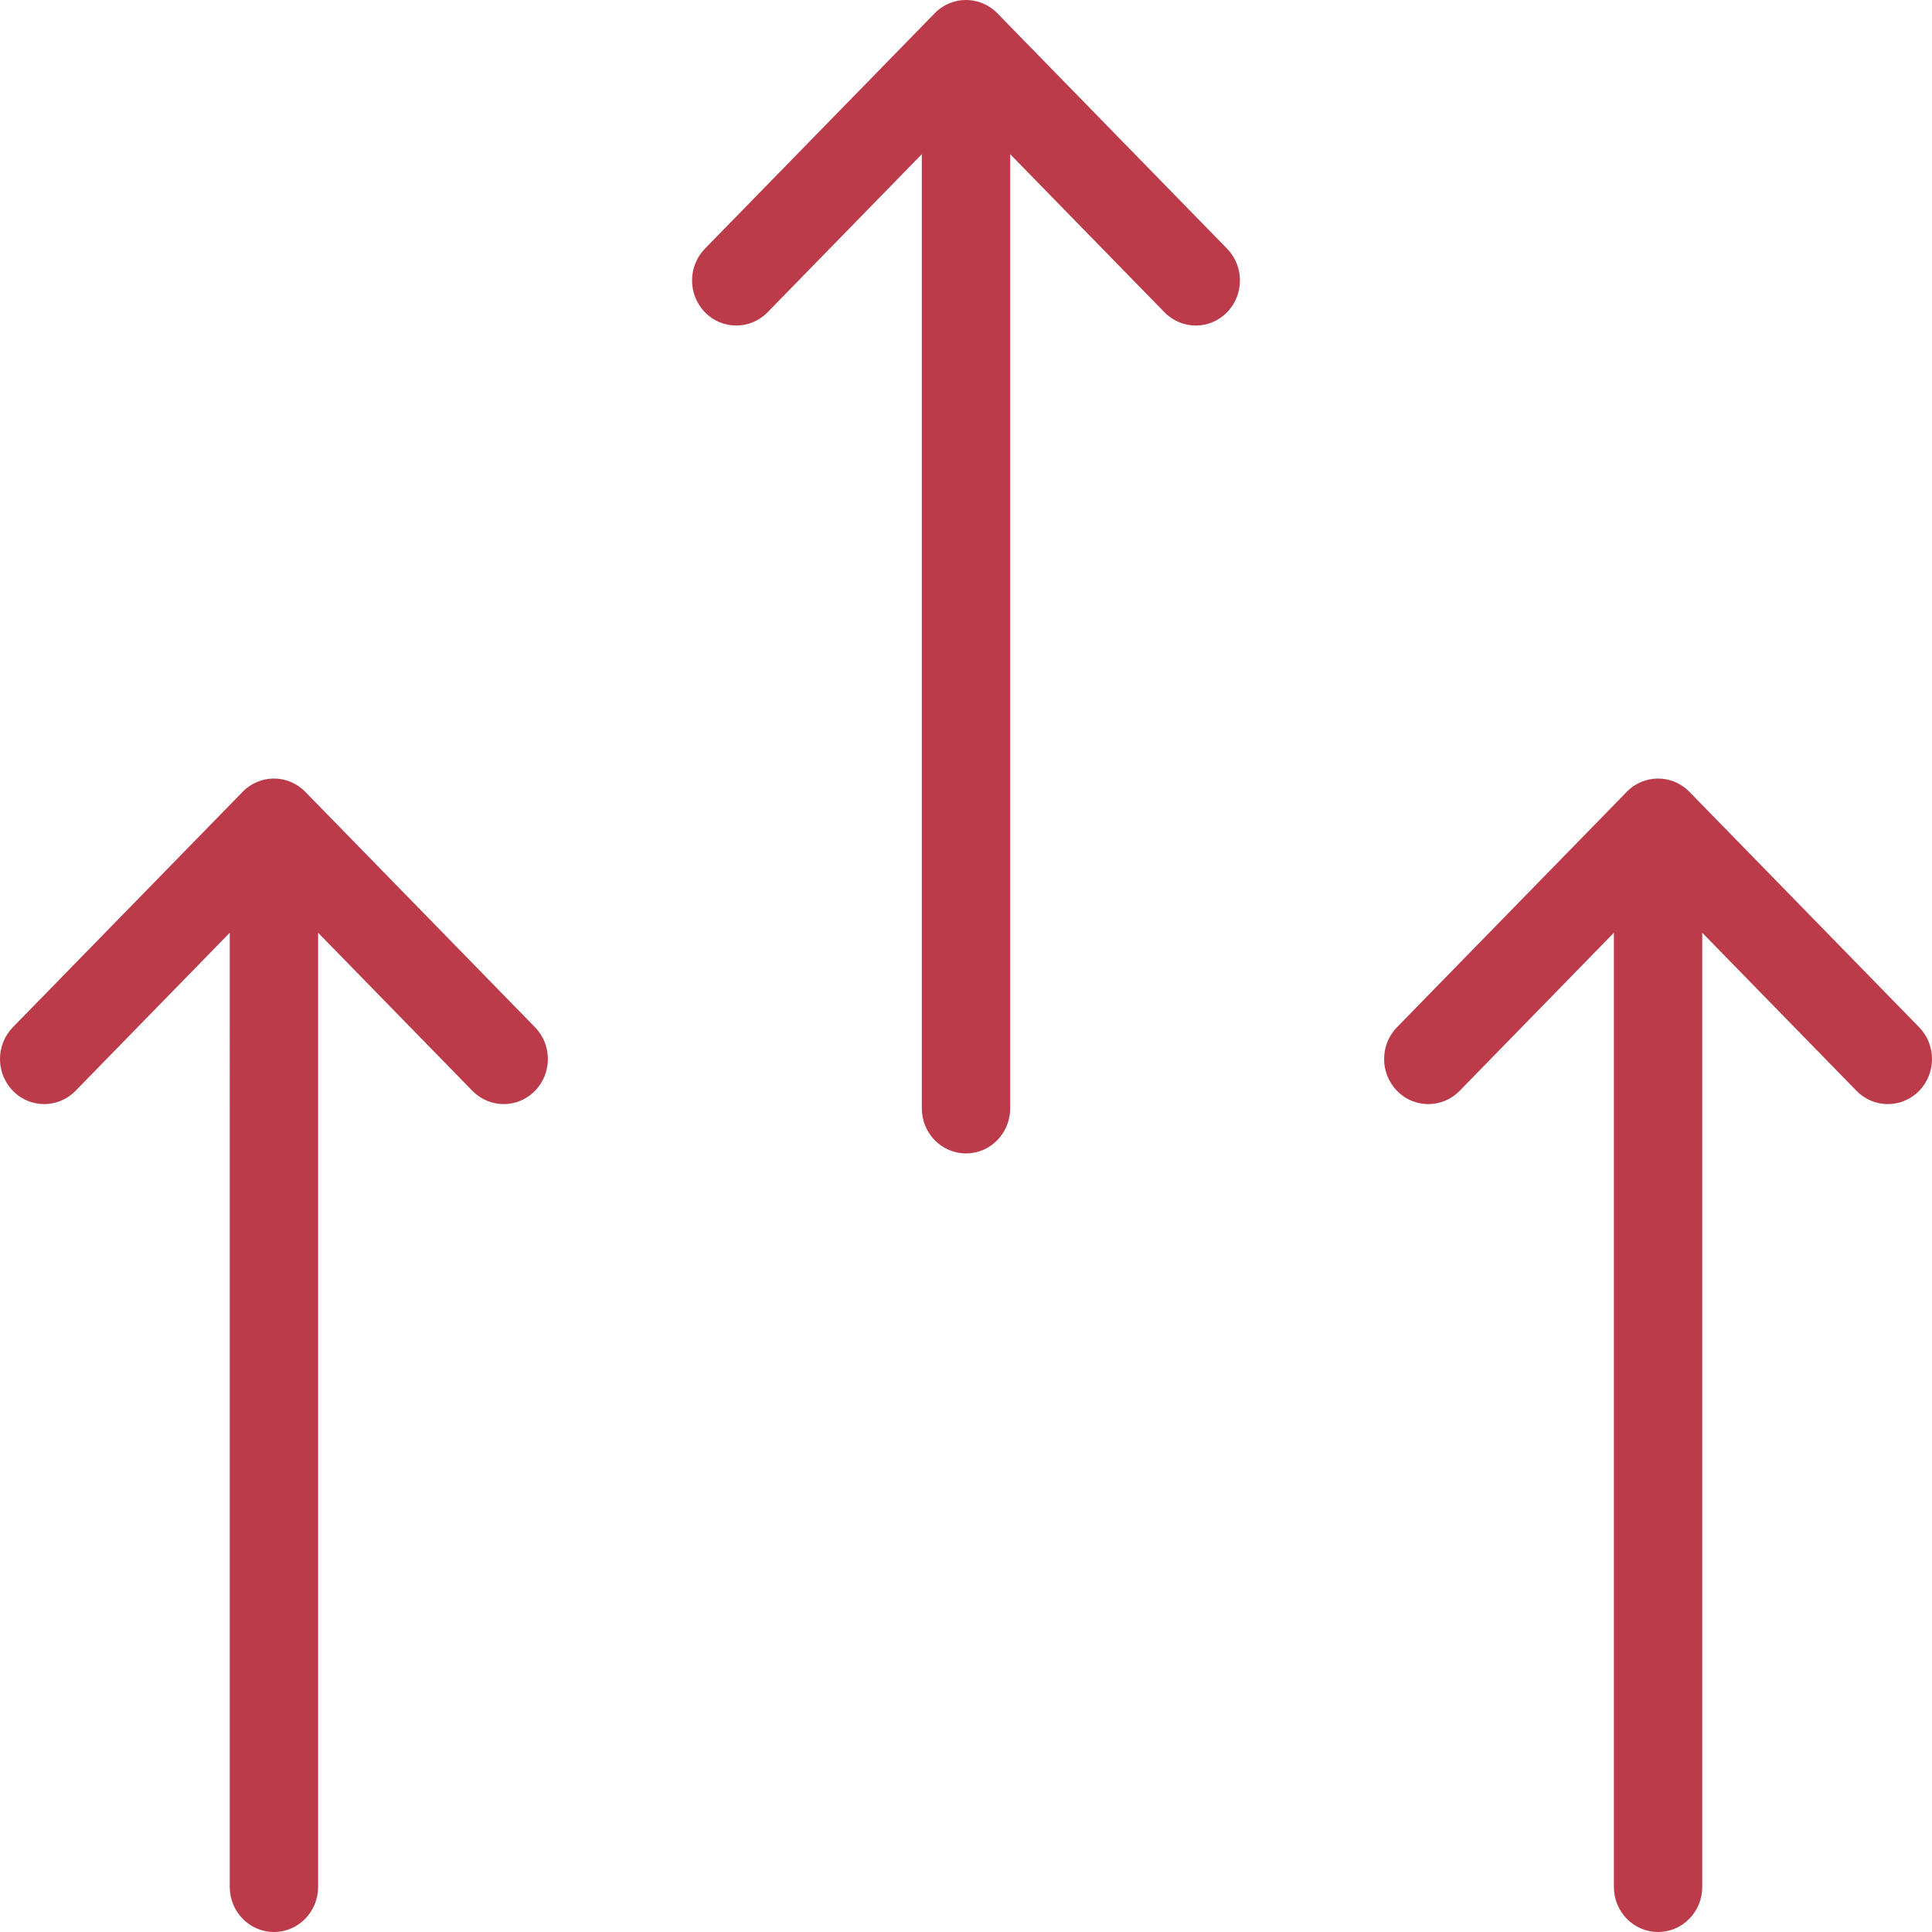 <svg xmlns="http://www.w3.org/2000/svg" width="67" height="67" viewBox="0 0 67 67">
    <g fill="none" fill-rule="evenodd">
        <g fill="#BC3B4A">
            <g>
                <g>
                    <path d="M28.666.95c-.609.6-.607 1.57.005 2.169l5.482 5.349H1.063c-.862 0-1.563.685-1.563 1.533 0 .846.7 1.531 1.563 1.531h33.09l-5.482 5.35c-.612.599-.614 1.568-.005 2.167.61.6 1.598.602 2.211.004l8.163-7.966.002-.002c.61-.597.612-1.57 0-2.17h-.002L30.877.947c-.613-.598-1.601-.596-2.21.004" transform="translate(-683 -1818) translate(682 1817) rotate(-90 34 33.5)"/>
                </g>
                <g>
                    <path d="M28.666.95c-.609.6-.607 1.57.005 2.169l5.482 5.349H1.063c-.862 0-1.563.685-1.563 1.533 0 .846.7 1.531 1.563 1.531h33.09l-5.482 5.35c-.612.599-.614 1.568-.005 2.167.61.6 1.598.602 2.211.004l8.163-7.966.002-.002c.61-.597.612-1.57 0-2.17h-.002L30.877.947c-.613-.598-1.601-.596-2.21.004" transform="translate(-683 -1818) translate(682 1817) rotate(-90 32.5 8)"/>
                </g>
                <g>
                    <path d="M28.666.95c-.609.6-.607 1.57.005 2.169l5.482 5.349H1.063c-.862 0-1.563.685-1.563 1.533 0 .846.7 1.531 1.563 1.531h33.09l-5.482 5.35c-.612.599-.614 1.568-.005 2.167.61.6 1.598.602 2.211.004l8.163-7.966.002-.002c.61-.597.612-1.57 0-2.17h-.002L30.877.947c-.613-.598-1.601-.596-2.21.004" transform="translate(-683 -1818) translate(682 1817) rotate(-90 58 9.5)"/>
                </g>
            </g>
        </g>
    </g>
</svg>
